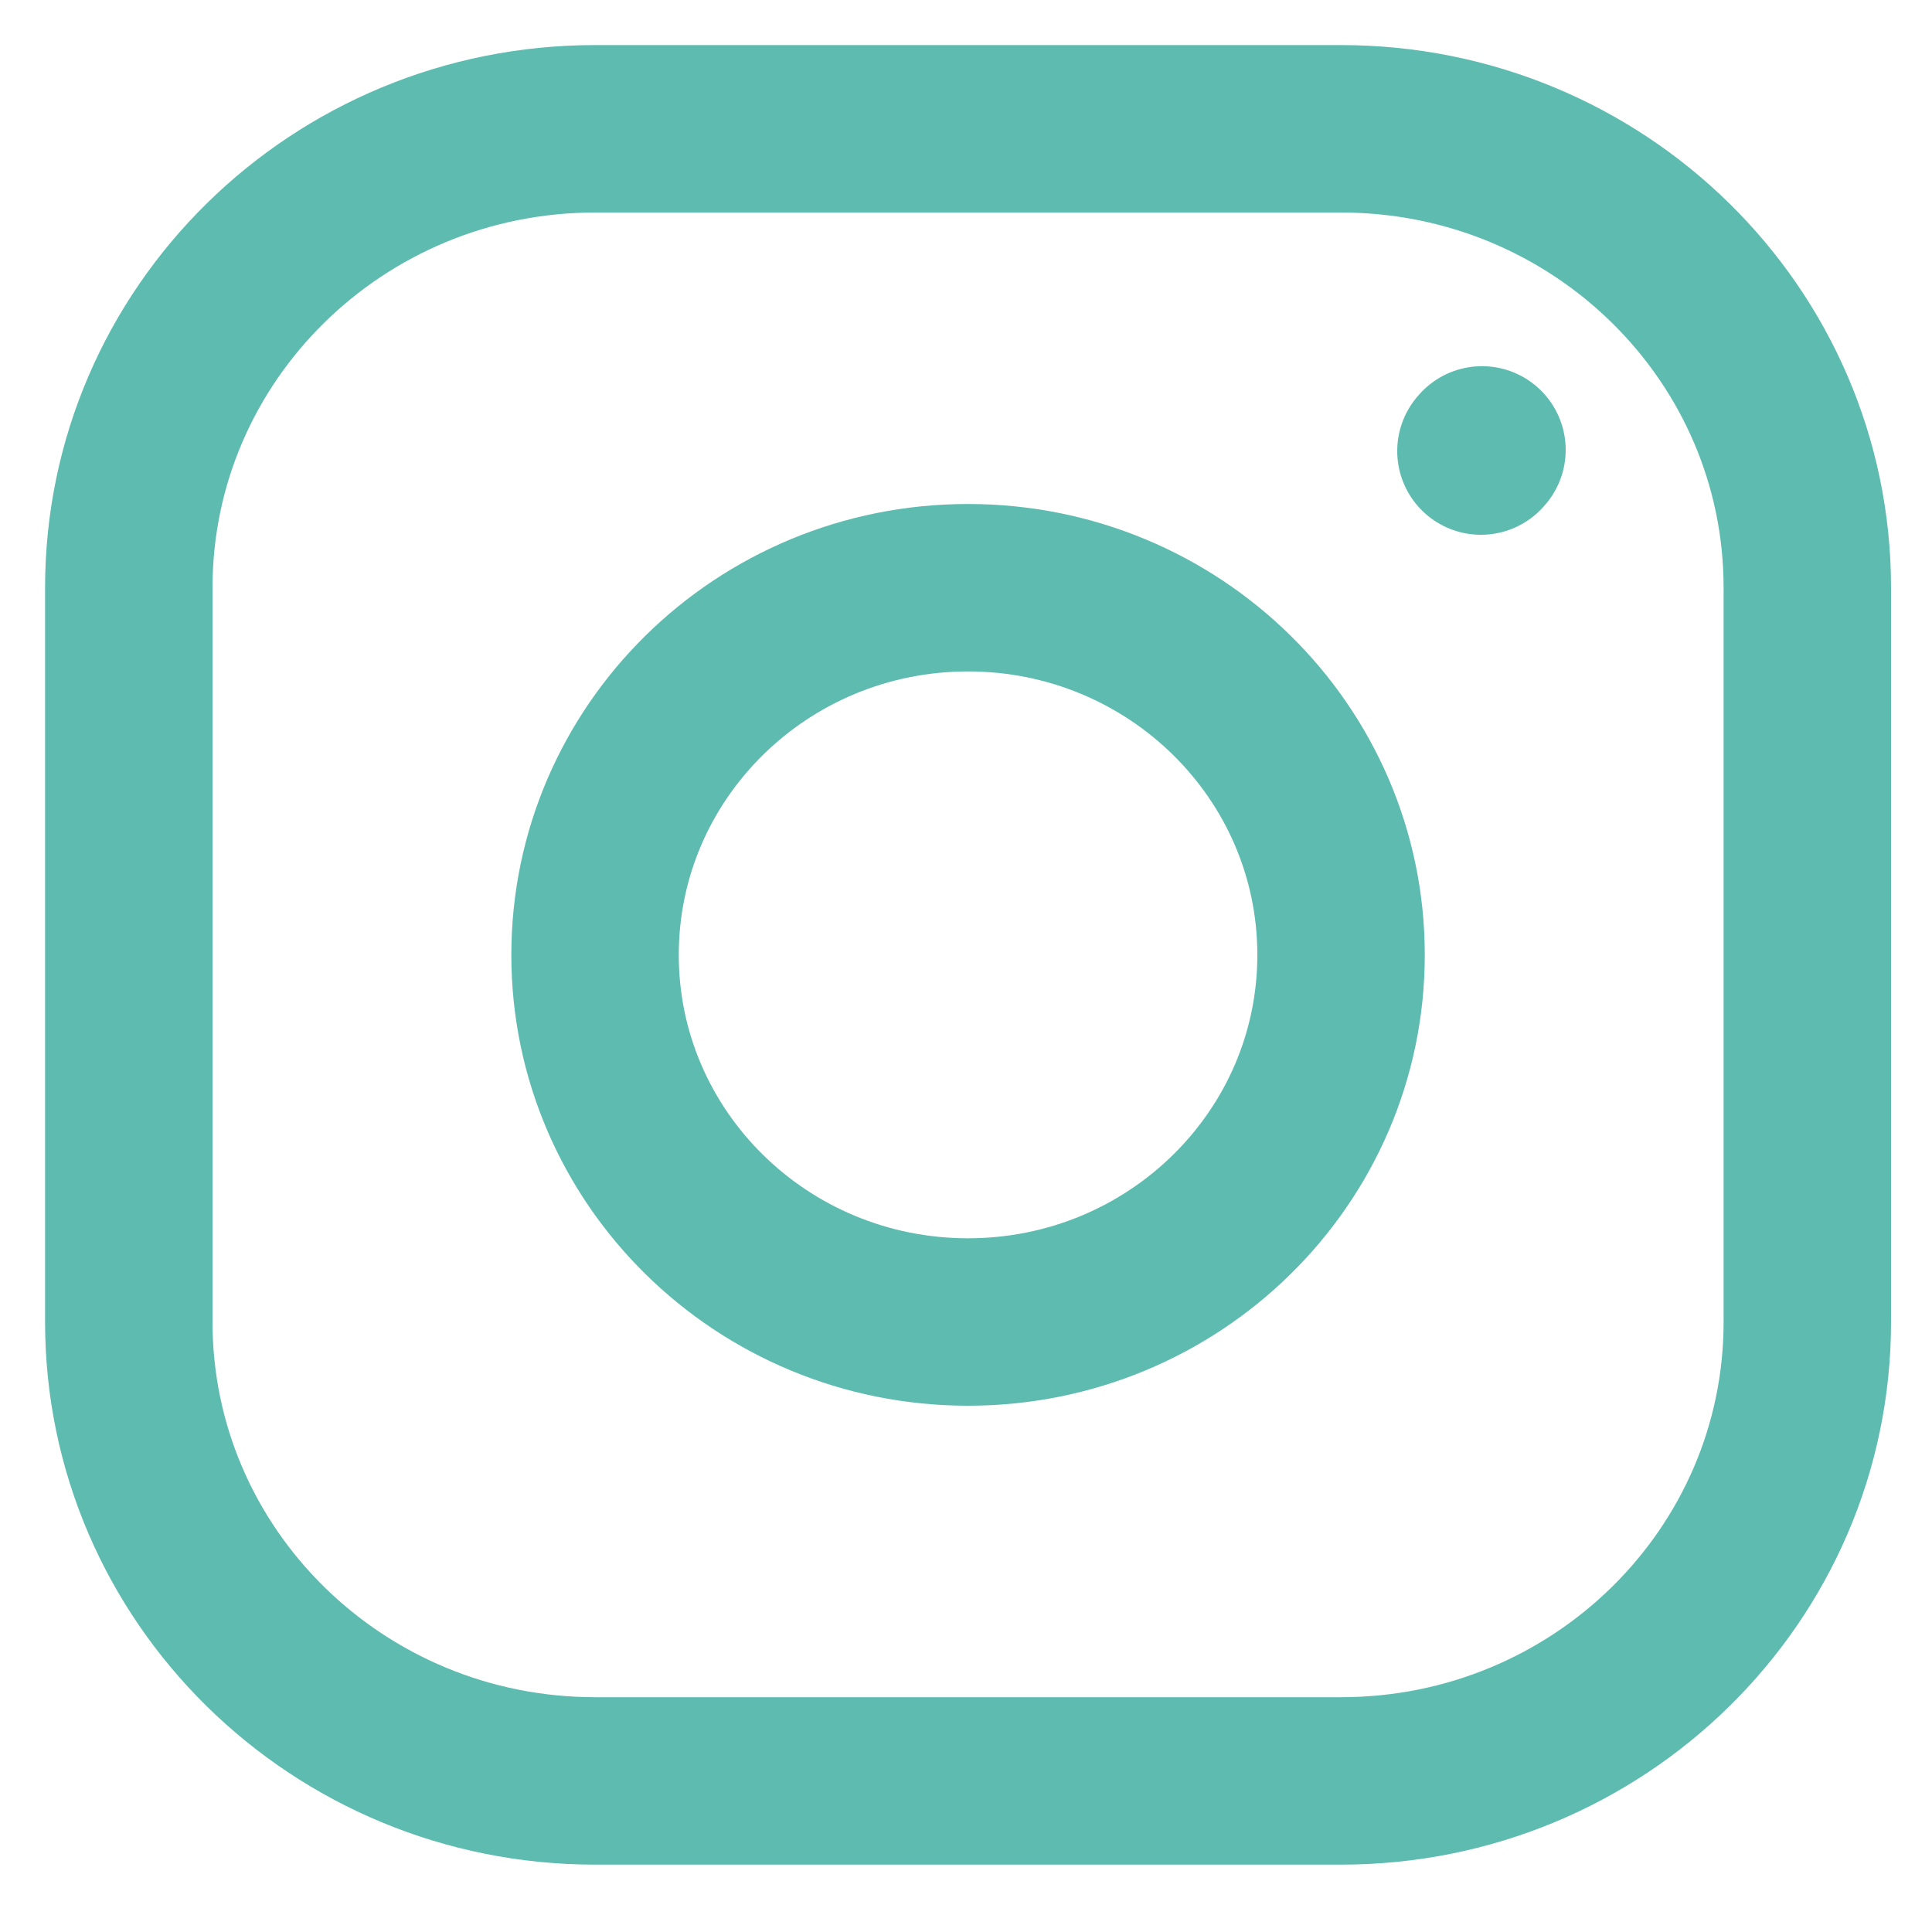 <svg width="15" height="15" viewBox="0 0 15 15" fill="none" xmlns="http://www.w3.org/2000/svg">
<path d="M7.516 10.264C9.115 10.264 10.412 8.988 10.412 7.414C10.412 5.839 9.115 4.563 7.516 4.563C5.916 4.563 4.62 5.839 4.62 7.414C4.62 8.988 5.916 10.264 7.516 10.264Z" stroke="#5EBBB0" stroke-width="1.3" stroke-linecap="round" stroke-linejoin="round"/>
<path d="M1 10.264V4.563C1 2.595 2.621 1 4.62 1H10.412C12.411 1 14.032 2.595 14.032 4.563V10.264C14.032 12.232 12.411 13.827 10.412 13.827H4.62C2.621 13.827 1 12.232 1 10.264Z" stroke="#5EBBB0" stroke-width="1.3"/>
<path d="M11.498 3.502L11.506 3.493" stroke="#5EBBB0" stroke-width="1.3" stroke-linecap="round" stroke-linejoin="round"/>
</svg>
